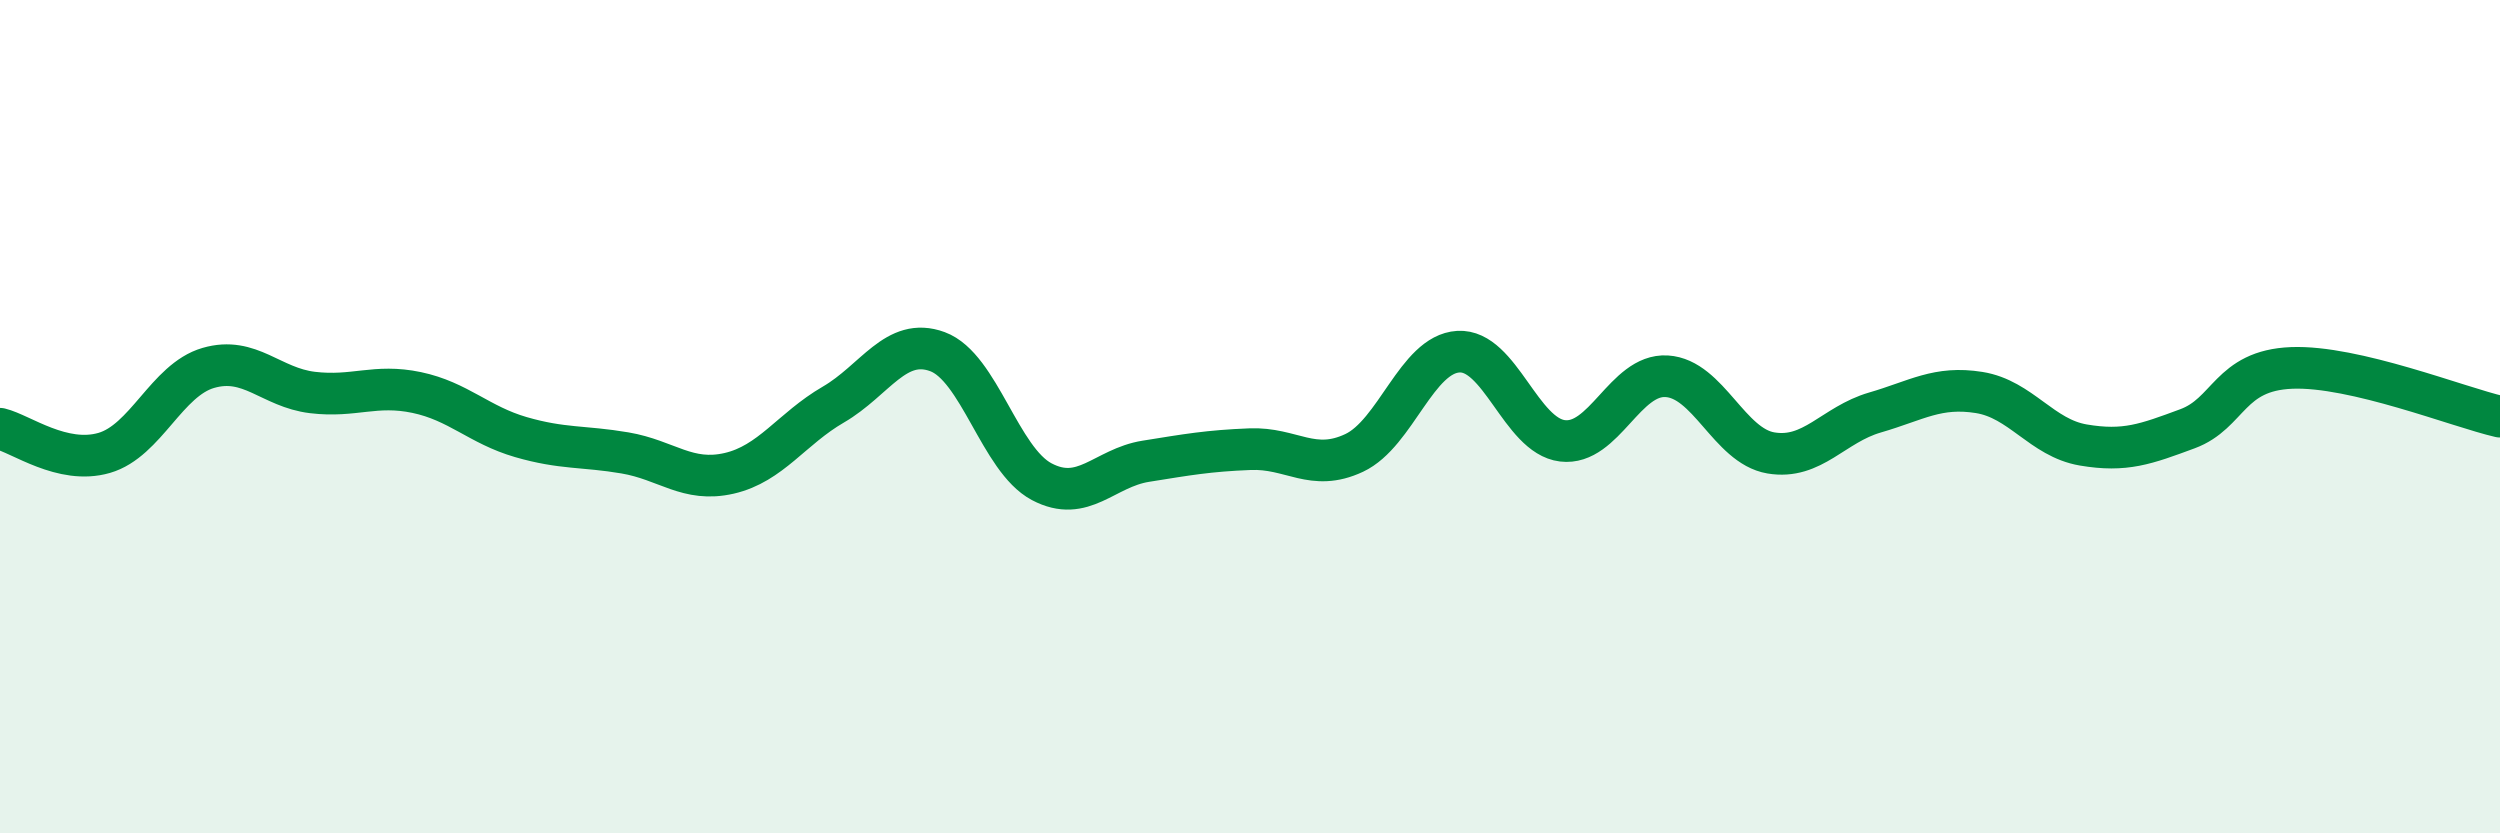 
    <svg width="60" height="20" viewBox="0 0 60 20" xmlns="http://www.w3.org/2000/svg">
      <path
        d="M 0,10.29 C 0.5,10.41 1.5,11.16 2.5,10.87 C 3.5,10.58 4,9.12 5,8.83 C 6,8.54 6.5,9.3 7.5,9.42 C 8.5,9.54 9,9.21 10,9.42 C 11,9.63 11.5,10.2 12.5,10.49 C 13.5,10.78 14,10.7 15,10.87 C 16,11.04 16.5,11.59 17.5,11.36 C 18.5,11.13 19,10.29 20,9.71 C 21,9.13 21.5,8.07 22.5,8.44 C 23.5,8.81 24,11.03 25,11.56 C 26,12.09 26.5,11.23 27.5,11.07 C 28.5,10.91 29,10.82 30,10.78 C 31,10.74 31.5,11.34 32.5,10.87 C 33.5,10.4 34,8.5 35,8.44 C 36,8.38 36.5,10.46 37.5,10.58 C 38.5,10.7 39,8.97 40,9.03 C 41,9.09 41.5,10.7 42.5,10.87 C 43.5,11.04 44,10.19 45,9.9 C 46,9.61 46.5,9.26 47.5,9.42 C 48.5,9.58 49,10.51 50,10.68 C 51,10.85 51.5,10.66 52.5,10.29 C 53.5,9.92 53.5,8.89 55,8.83 C 56.5,8.77 59,9.77 60,10L60 20L0 20Z"
        fill="#008740"
        opacity="0.1"
        stroke-linecap="round"
        stroke-linejoin="round"
      />
      <path
        d="M 0,10.29 C 0.5,10.41 1.5,11.16 2.5,10.87 C 3.5,10.58 4,9.12 5,8.83 C 6,8.54 6.5,9.3 7.5,9.42 C 8.5,9.54 9,9.21 10,9.42 C 11,9.63 11.5,10.2 12.5,10.49 C 13.5,10.78 14,10.7 15,10.87 C 16,11.04 16.5,11.59 17.5,11.36 C 18.5,11.13 19,10.29 20,9.71 C 21,9.13 21.5,8.07 22.5,8.44 C 23.5,8.81 24,11.03 25,11.56 C 26,12.09 26.5,11.23 27.5,11.07 C 28.5,10.91 29,10.82 30,10.78 C 31,10.74 31.5,11.34 32.5,10.87 C 33.5,10.4 34,8.5 35,8.44 C 36,8.38 36.5,10.46 37.5,10.58 C 38.5,10.7 39,8.97 40,9.03 C 41,9.09 41.5,10.7 42.5,10.87 C 43.5,11.04 44,10.19 45,9.9 C 46,9.61 46.5,9.26 47.5,9.42 C 48.5,9.58 49,10.51 50,10.68 C 51,10.85 51.5,10.66 52.5,10.29 C 53.5,9.92 53.5,8.89 55,8.83 C 56.5,8.77 59,9.77 60,10"
        stroke="#008740"
        stroke-width="1"
        fill="none"
        stroke-linecap="round"
        stroke-linejoin="round"
      />
    </svg>
  